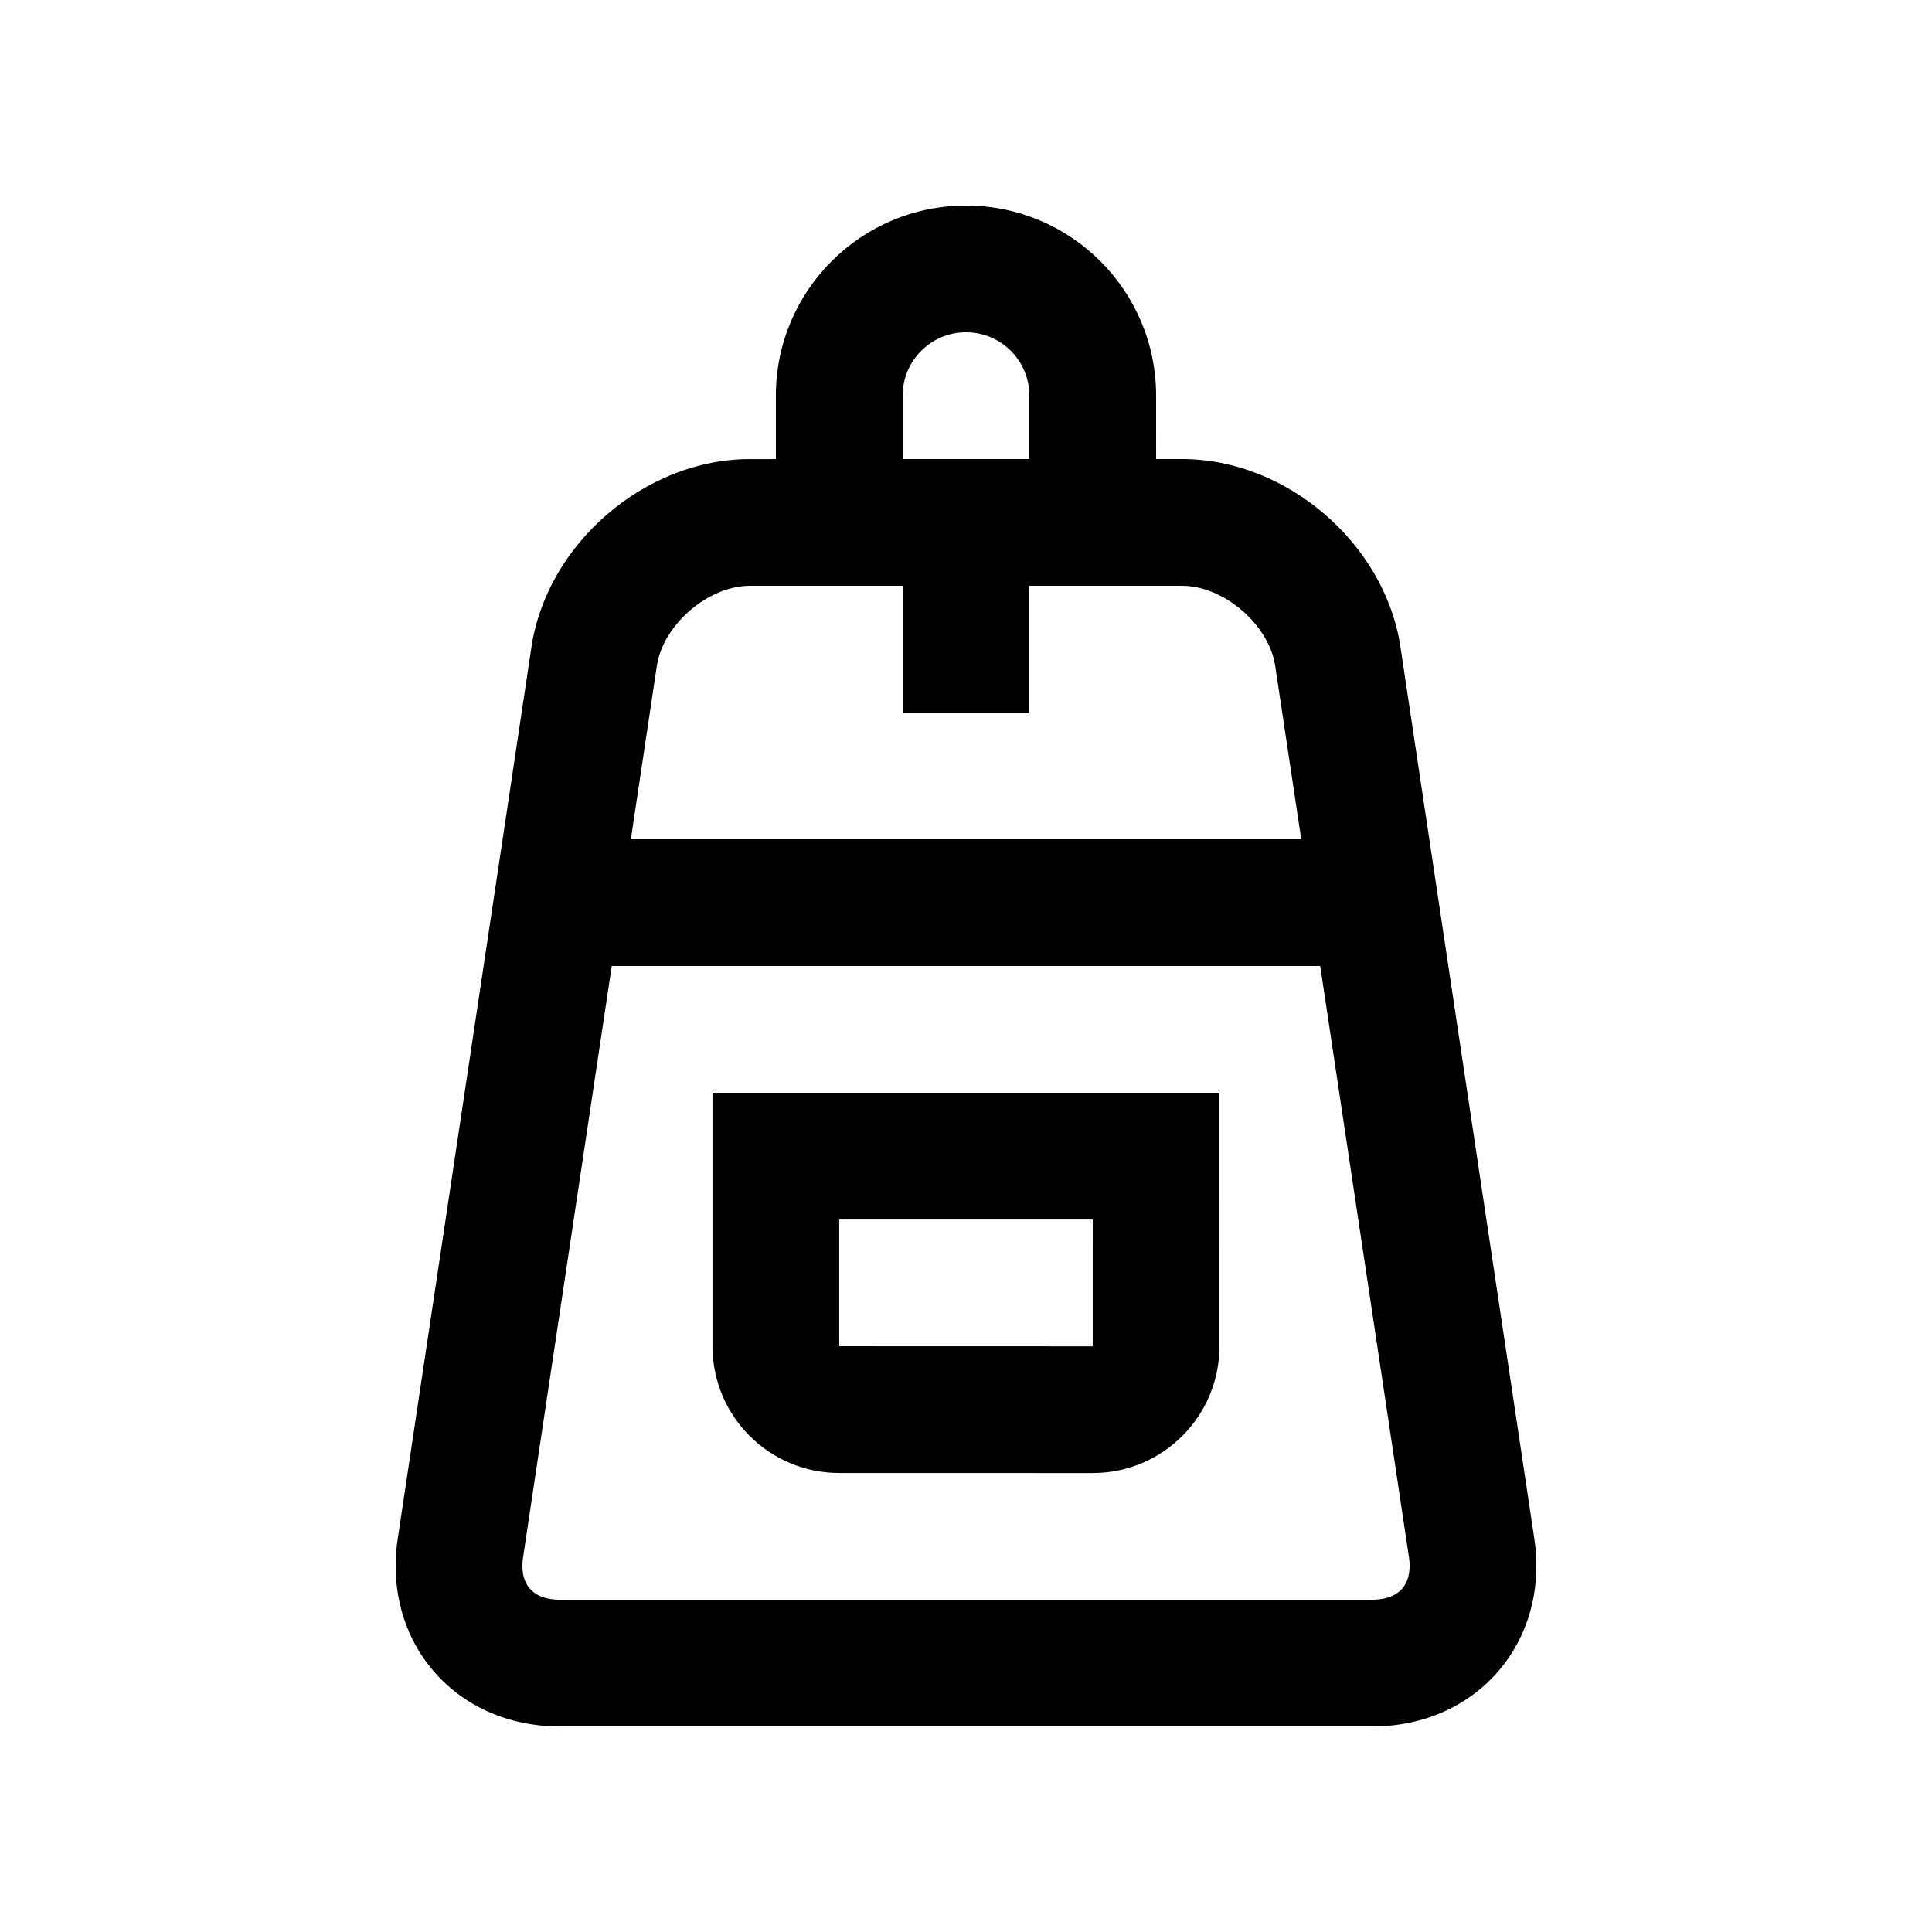 <?xml version="1.0" encoding="UTF-8"?>
<!-- Uploaded to: ICON Repo, www.svgrepo.com, Generator: ICON Repo Mixer Tools -->
<svg fill="#000000" width="800px" height="800px" version="1.1" viewBox="144 144 512 512" xmlns="http://www.w3.org/2000/svg">
 <g>
  <path d="m332.82 433.59v67.176c0 18.551 15.02 33.59 33.582 33.59l67.18 0.016c18.551 0 33.582-15.035 33.582-33.582l0.004-67.199zm100.76 67.195-67.176-0.02v-33.582h67.18z"/>
  <path d="m550.6 551.7-35.457-236.22c-4.098-27.402-30.137-49.828-57.836-49.828h-6.938l0.016-0.004-0.004-16.789c0-27.82-22.566-50.383-50.383-50.383s-50.383 22.562-50.383 50.383v16.801h-6.922c-27.715 0-53.742 22.418-57.859 49.828l-35.422 236.22c-4.117 27.402 15.184 49.816 42.898 49.816h215.37c27.703 0 47.016-22.414 42.922-49.824zm-167.39-286.05v-16.797c0-9.273 7.508-16.793 16.793-16.793s16.793 7.516 16.793 16.793v16.801zm-40.512 33.594h40.512v33.578h33.582v-33.578h40.512c11.023 0 22.988 10.309 24.633 21.207l6.906 45.961h-177.66l6.887-45.949c1.645-10.91 13.613-21.219 24.633-21.219zm172.92 265.72c-2.117 2.457-5.477 2.973-7.934 2.973h-215.37c-2.457 0-5.82-0.516-7.934-2.973-2.117-2.438-2.133-5.856-1.758-8.281l23.5-156.68h187.75l23.52 156.69c0.355 2.41 0.344 5.82-1.773 8.277z"/>
 </g>
</svg>